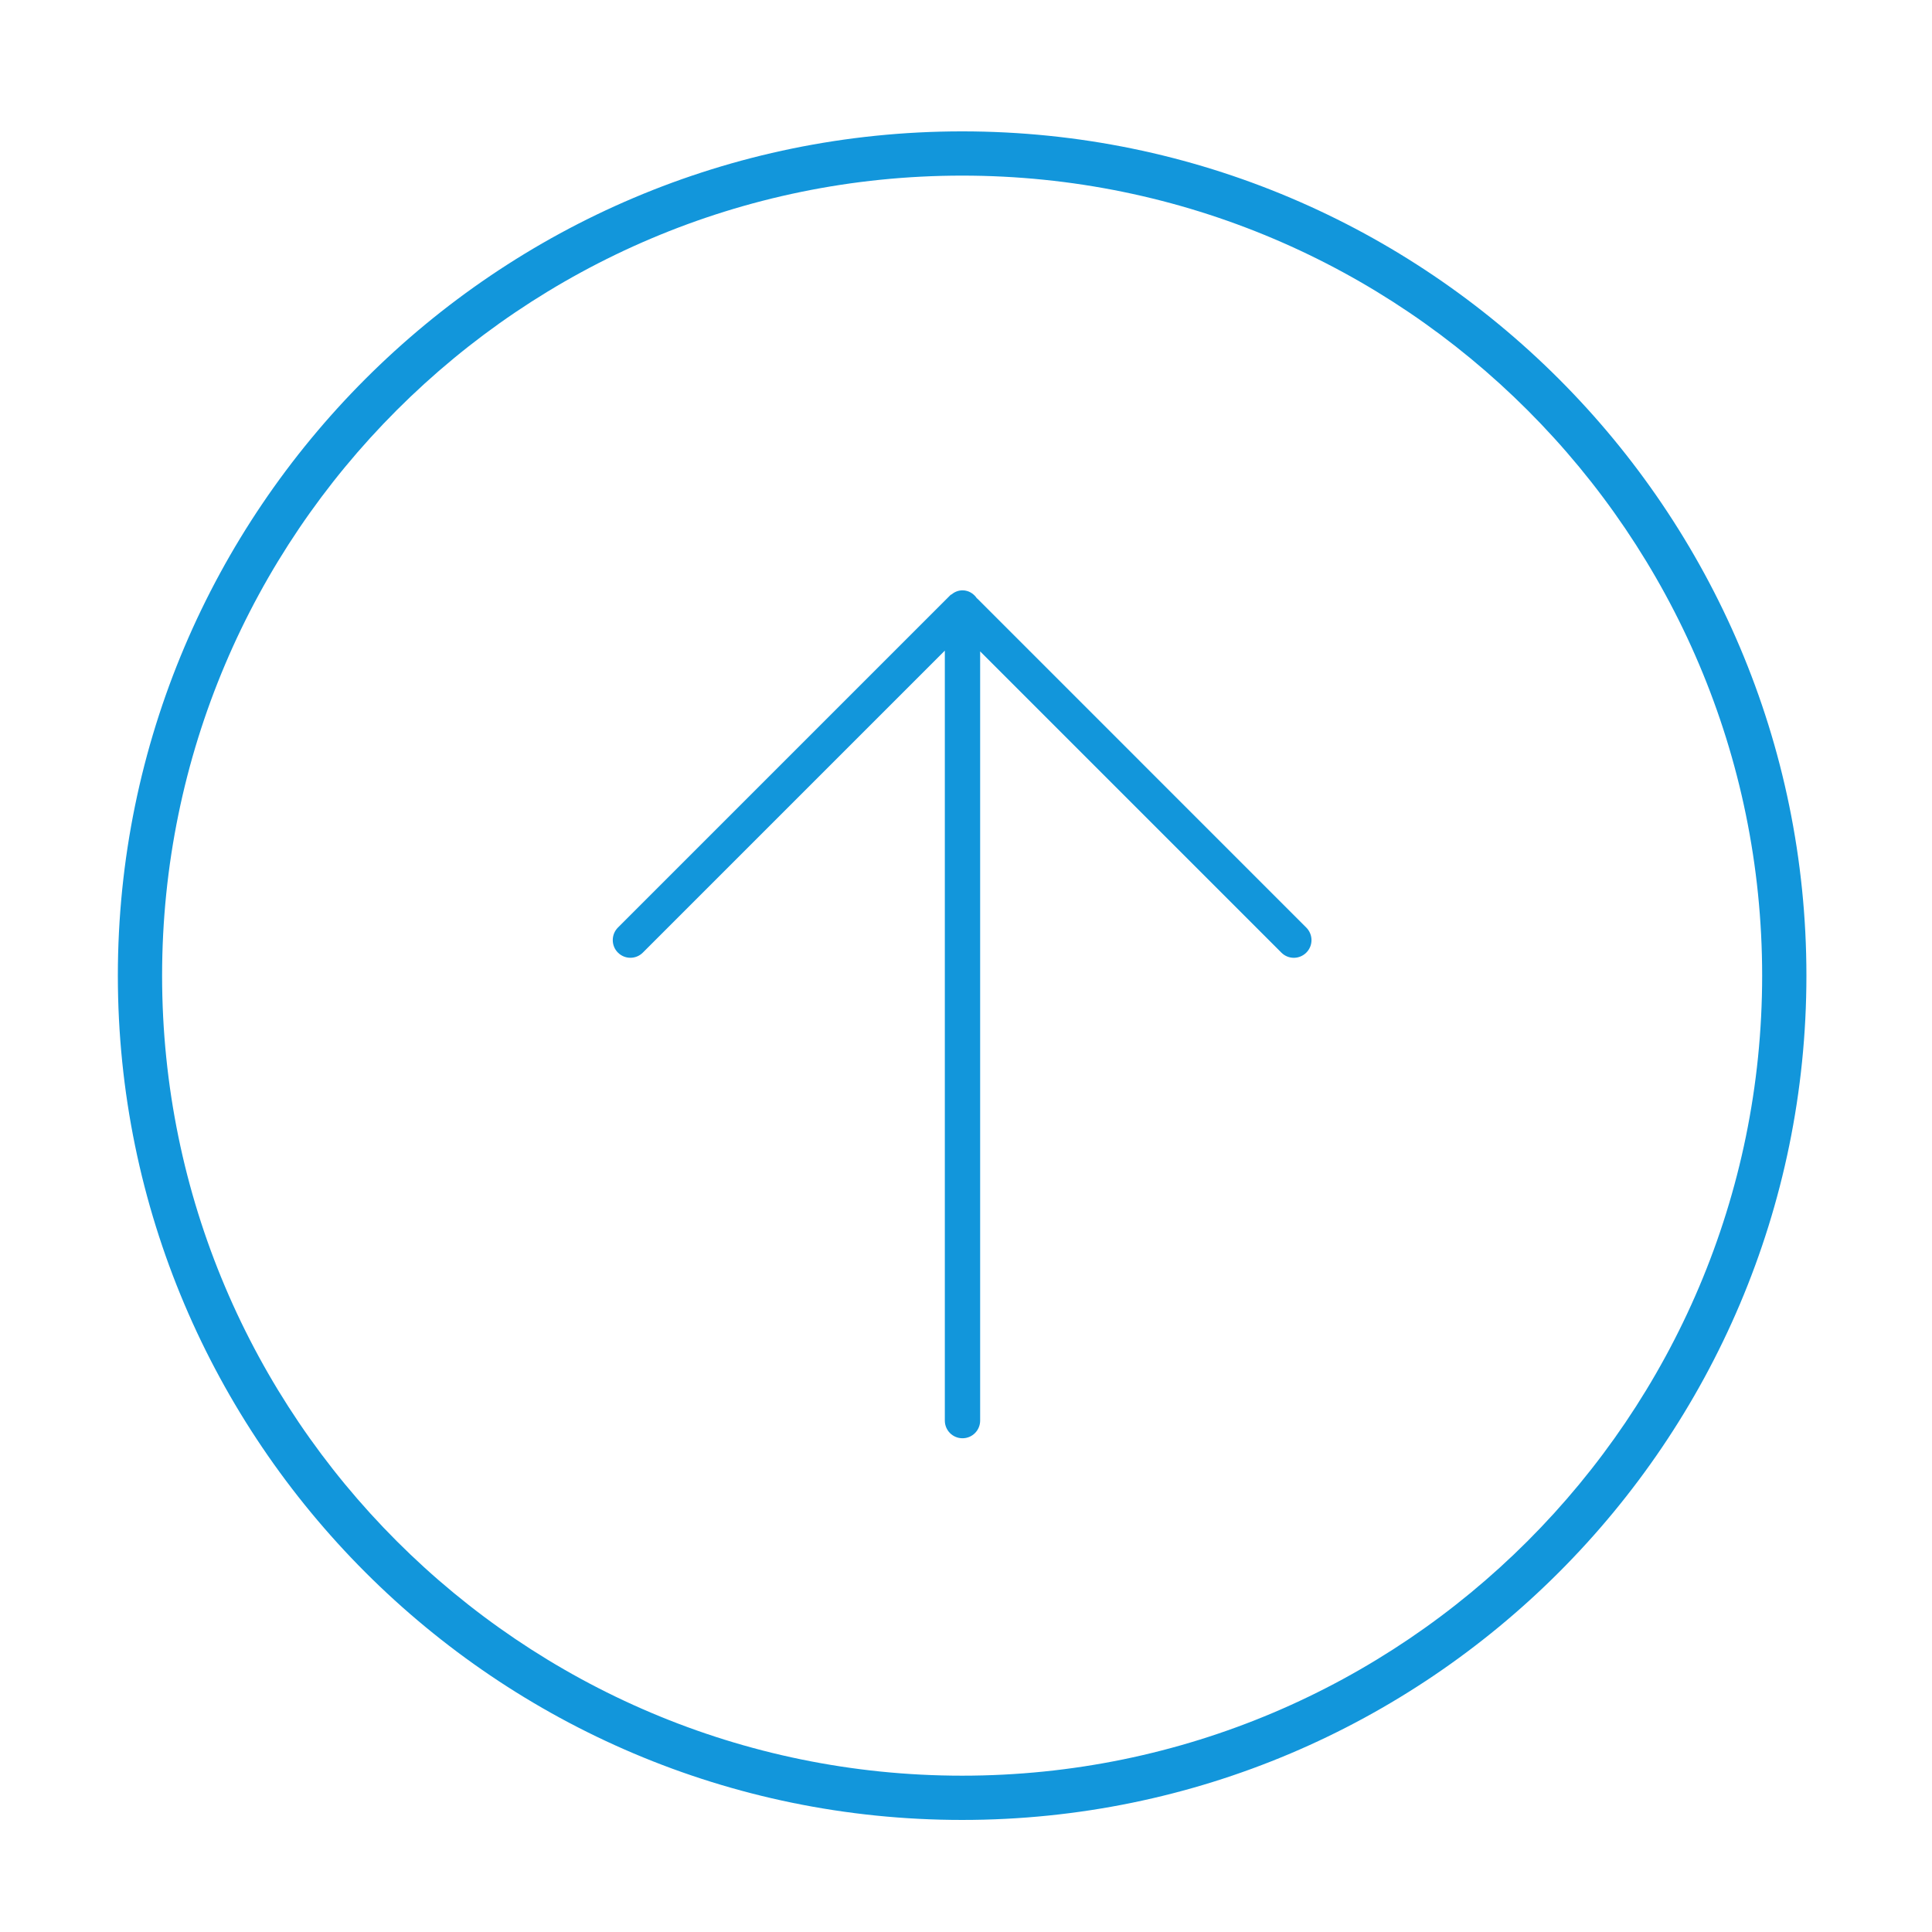 <?xml version="1.0" standalone="no"?><!DOCTYPE svg PUBLIC "-//W3C//DTD SVG 1.1//EN" "http://www.w3.org/Graphics/SVG/1.1/DTD/svg11.dtd"><svg t="1590657215447" class="icon" viewBox="0 0 1024 1024" version="1.1" xmlns="http://www.w3.org/2000/svg" p-id="6057" width="42" height="42" xmlns:xlink="http://www.w3.org/1999/xlink"><defs><style type="text/css">@font-face { font-family: taokezhushouiconfont; src: url("//at.alicdn.com/t/font_1403861_gdy91qr3mb8.eot?#iefix") format("embedded-opentype"), url("//at.alicdn.com/t/font_1403861_gdy91qr3mb8.woff2") format("woff2"), url("//at.alicdn.com/t/font_1403861_gdy91qr3mb8.woff") format("woff"), url("//at.alicdn.com/t/font_1403861_gdy91qr3mb8.ttf") format("truetype"), url("//at.alicdn.com/t/font_1403861_gdy91qr3mb8.svg#iconfont") format("svg"); }
</style></defs><path d="M509.949 964.607c-246.749 0-447.484-200.74-447.484-447.499 0-246.749 200.734-447.479 447.484-447.479s447.489 200.729 447.489 447.484S756.698 964.607 509.949 964.607zM509.949 93.08c-233.804 0-424.034 190.23-424.034 424.034 0 233.824 190.23 424.034 424.034 424.034 233.809 0 424.029-190.209 424.029-424.034C933.978 283.309 743.768 93.08 509.949 93.08z" p-id="6058" fill="#1296db"></path><path d="M519.499 752.918 519.499 345.244l159.66 159.67c3.69 3.685 9.56 3.635 13.22-0.02 3.68-3.68 3.64-9.605-0.04-13.28l-174.435-174.45-0.075 0.04c-1.68-2.545-4.42-4.315-7.69-4.315-2.33 0-4.38 0.935-6.02 2.33l-0.11-0.085-0.49 0.485c-0.01 0.01-0.015 0.02-0.025 0.03L327.509 491.634c-3.605 3.605-3.665 9.59-0.01 13.25 3.675 3.68 9.575 3.675 13.22 0.02l160.06-160.05 0 408.064c0 5.225 4.19 9.39 9.36 9.39C515.344 762.308 519.499 758.108 519.499 752.918z" p-id="6059" fill="#1296db"></path></svg>
